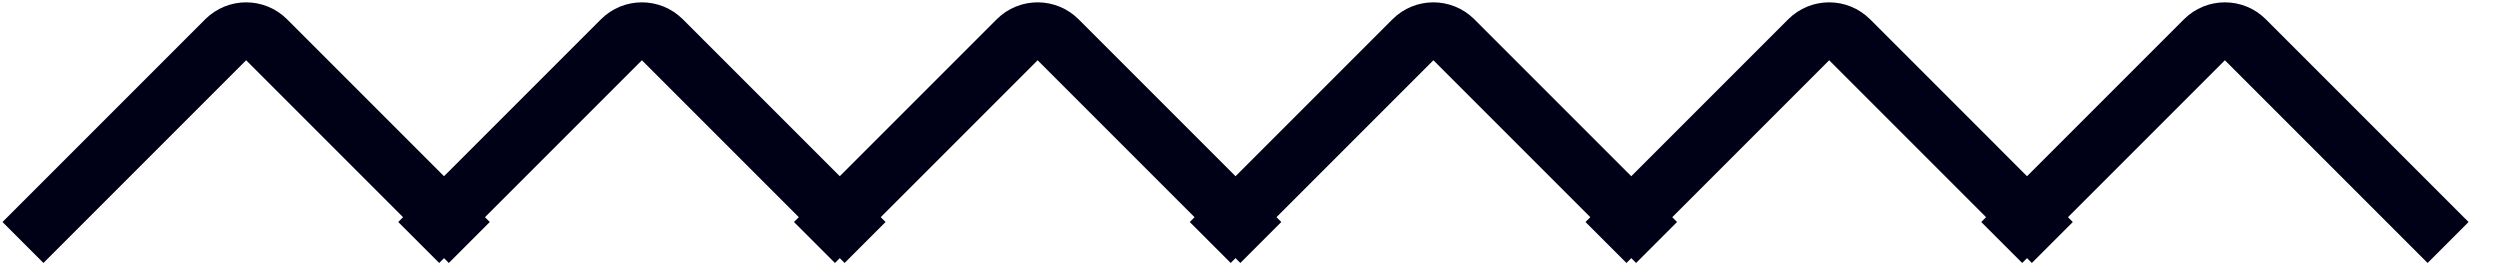 <?xml version="1.0"?>
<svg xmlns="http://www.w3.org/2000/svg" width="259" height="28" viewBox="0 0 259 28" fill="none">
<path d="M4.5 23L23.379 4.121C24.55 2.95 26.45 2.95 27.621 4.121L46.5 23" stroke="#000016" stroke-width="6" stroke-linecap="square"/>
<path d="M45.5 23L64.379 4.121C65.55 2.95 67.45 2.95 68.621 4.121L87.5 23" stroke="#000016" stroke-width="6" stroke-linecap="square"/>
<path d="M86.5 23L105.379 4.121C106.55 2.95 108.45 2.95 109.621 4.121L128.5 23" stroke="#000016" stroke-width="6" stroke-linecap="square"/>
<path d="M127.5 23L146.379 4.121C147.55 2.95 149.45 2.95 150.621 4.121L169.5 23" stroke="#000016" stroke-width="6" stroke-linecap="square"/>
<path d="M168.5 23L187.379 4.121C188.55 2.95 190.45 2.95 191.621 4.121L210.5 23" stroke="#000016" stroke-width="6" stroke-linecap="square"/>
<path d="M209.5 23L228.379 4.121C229.55 2.95 231.45 2.95 232.621 4.121L251.5 23" stroke="#000016" stroke-width="6" stroke-linecap="square"/>
</svg>

